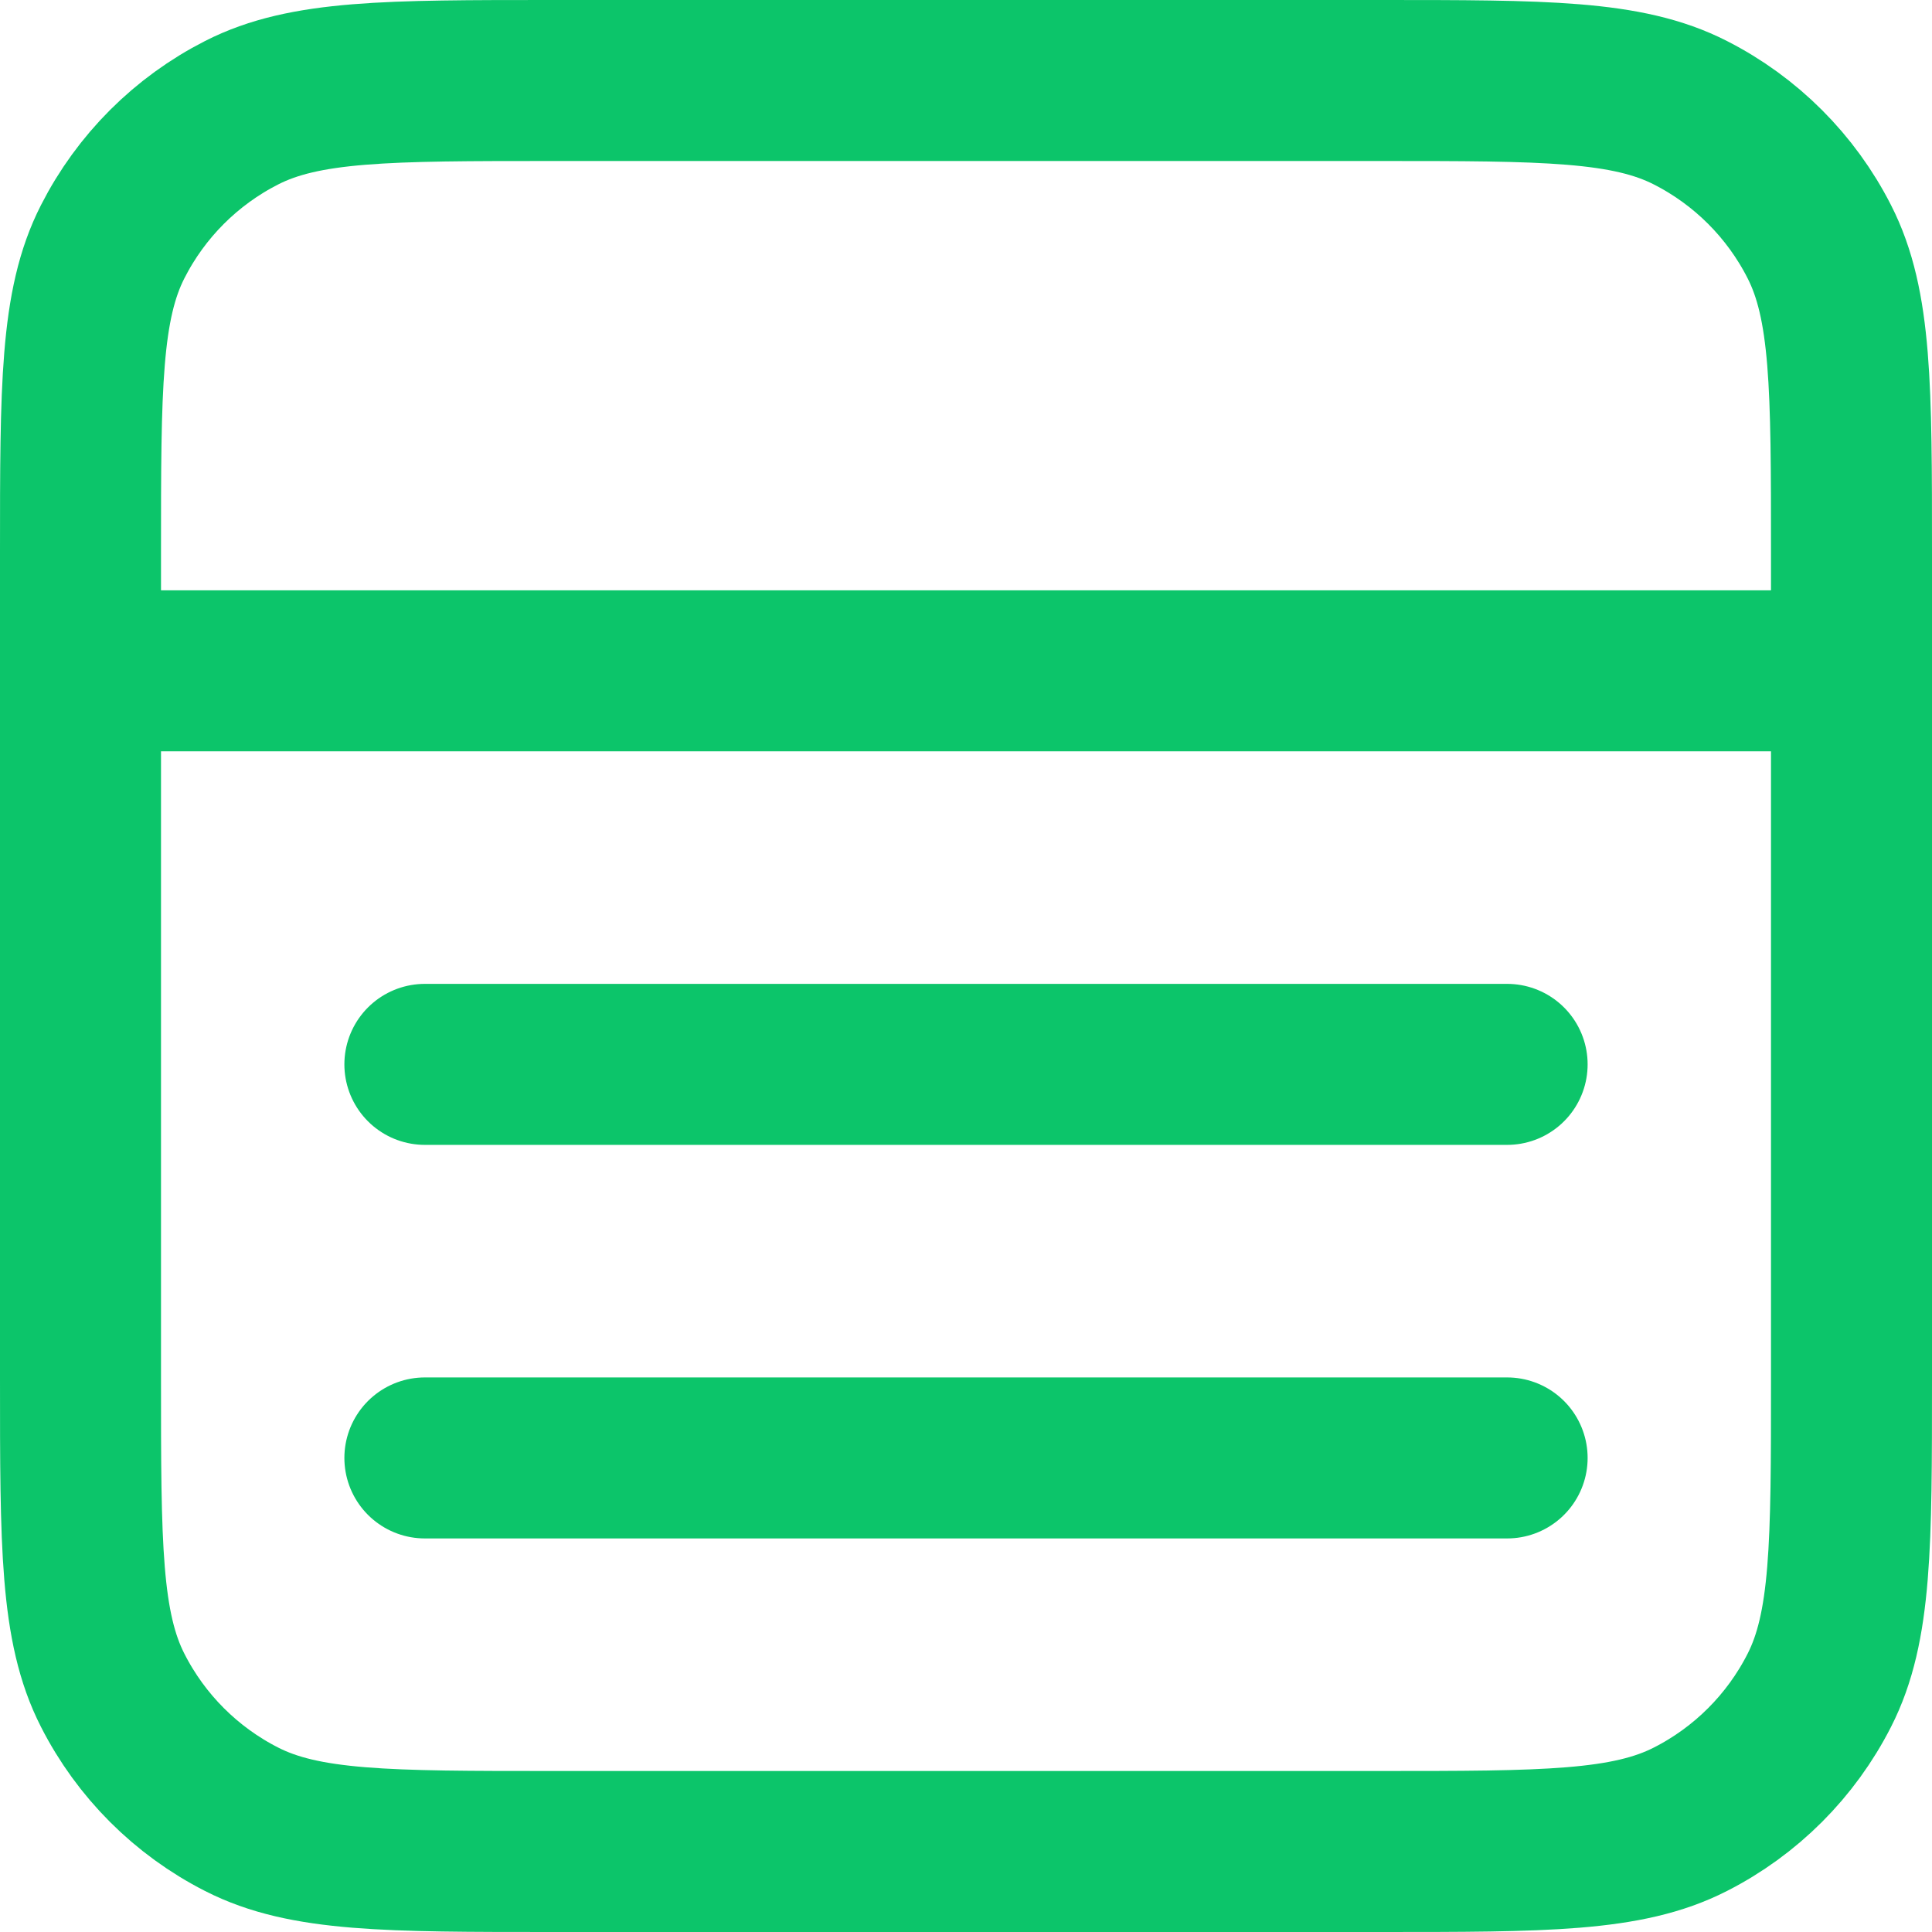 <svg width="24" height="24" viewBox="0 0 24 24" fill="none" xmlns="http://www.w3.org/2000/svg">
<path d="M18.722 18.111H5.278M18.722 13.222H5.278M1 8.333H23M6.867 1H17.133C19.187 1 20.214 1 20.998 1.4C21.688 1.751 22.249 2.312 22.6 3.002C23 3.786 23 4.813 23 6.867V17.133C23 19.187 23 20.214 22.6 20.998C22.249 21.688 21.688 22.249 20.998 22.6C20.214 23 19.187 23 17.133 23H6.867C4.813 23 3.786 23 3.002 22.6C2.312 22.249 1.751 21.688 1.4 20.998C1 20.214 1 19.187 1 17.133V6.867C1 4.813 1 3.786 1.4 3.002C1.751 2.312 2.312 1.751 3.002 1.4C3.786 1 4.813 1 6.867 1Z" stroke="#0CC56A" stroke-width="2" stroke-linecap="round" stroke-linejoin="round"/>
</svg>
